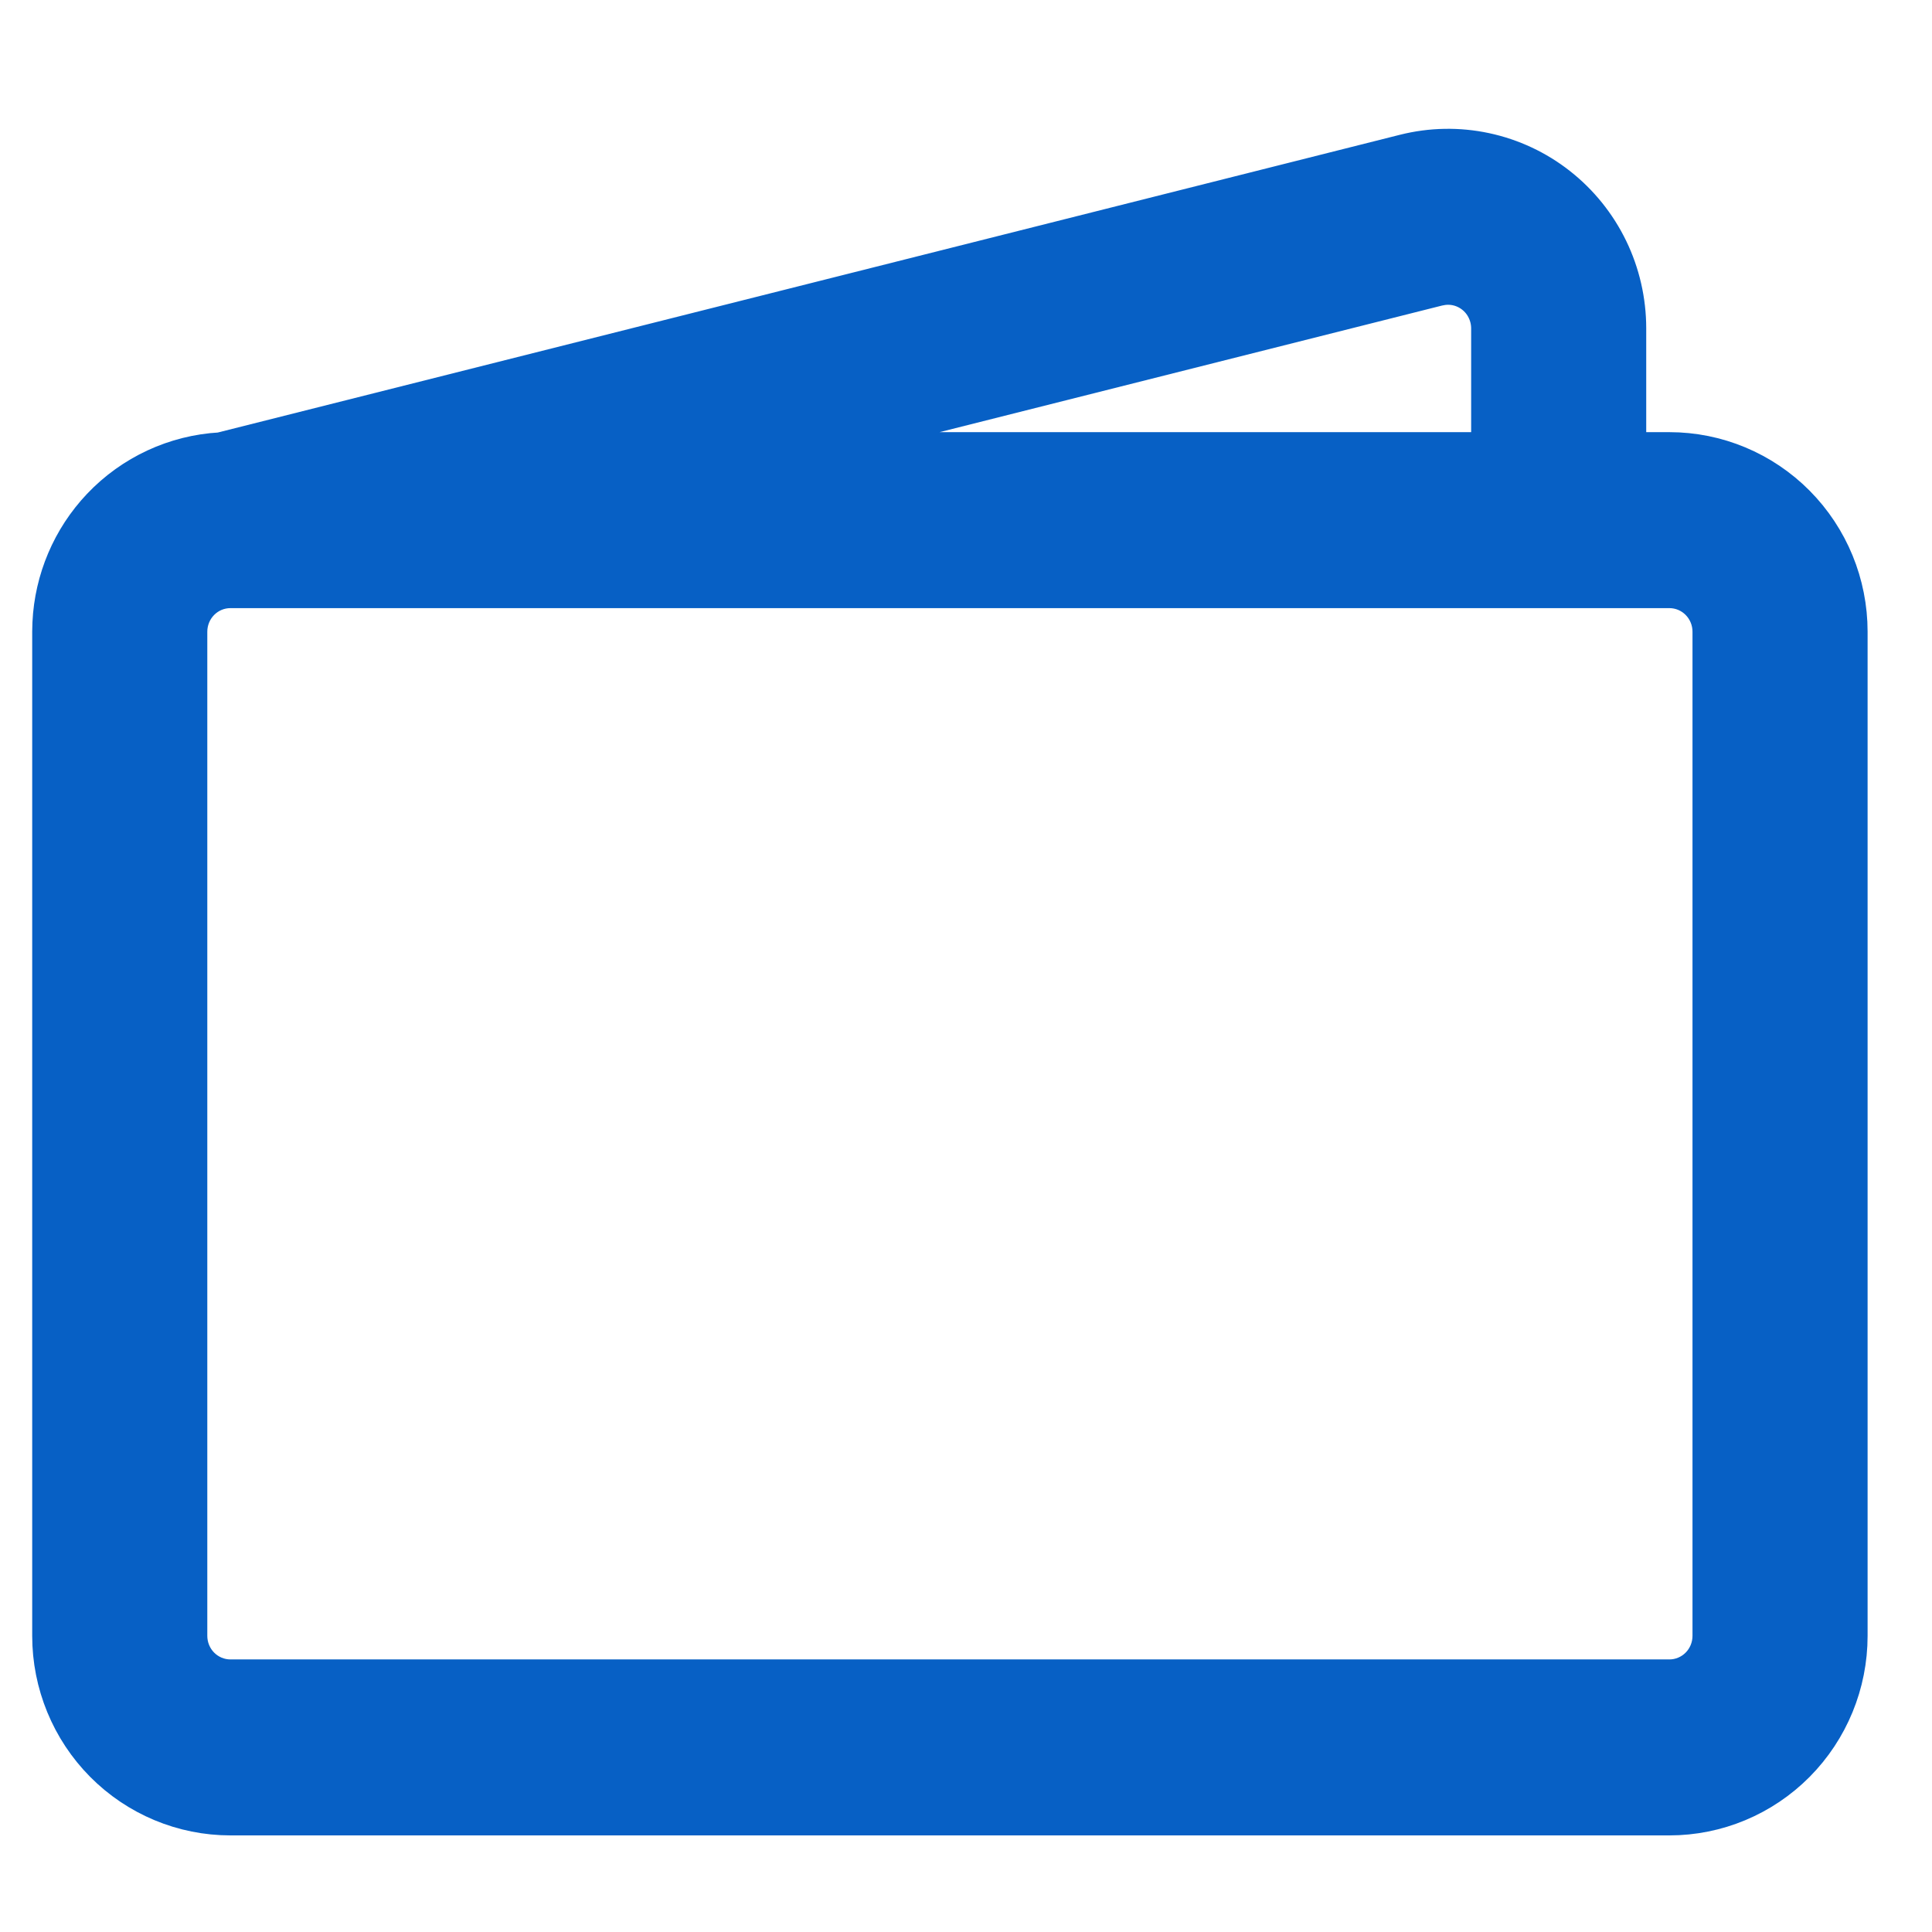 <svg width="60" height="60" viewBox="0 0 60 60" fill="none" xmlns="http://www.w3.org/2000/svg">
<path d="M43.596 4.671C44.43 4.461 45.3 4.444 46.142 4.624C46.983 4.804 47.772 5.173 48.449 5.706C49.127 6.239 49.675 6.92 50.052 7.697C50.429 8.475 50.624 9.329 50.625 10.193V13.921H51.844C53.345 13.921 54.784 14.522 55.845 15.591C56.905 16.66 57.5 18.108 57.5 19.618V50.803C57.5 52.312 56.905 53.761 55.845 54.83C54.784 55.899 53.345 56.5 51.844 56.5H7.156C5.655 56.5 4.216 55.899 3.155 54.83C2.095 53.761 1.5 52.312 1.5 50.803V19.618L1.507 19.344C1.572 17.978 2.123 16.676 3.065 15.682C4.058 14.635 5.409 14.008 6.844 13.928L43.596 4.671ZM7.156 18.386C6.834 18.386 6.525 18.514 6.296 18.745C6.067 18.976 5.938 19.29 5.938 19.618V50.803C5.938 51.131 6.067 51.445 6.296 51.676C6.525 51.906 6.834 52.035 7.156 52.035H51.844C52.166 52.035 52.475 51.906 52.704 51.676C52.933 51.445 53.062 51.131 53.062 50.803V19.618C53.062 19.29 52.933 18.976 52.704 18.745C52.475 18.514 52.166 18.386 51.844 18.386H7.156ZM44.81 8.976L44.675 9.001L25.148 13.921H46.188V10.194C46.187 10.007 46.144 9.821 46.062 9.653C45.981 9.485 45.863 9.338 45.717 9.224C45.571 9.109 45.401 9.03 45.221 8.991C45.086 8.962 44.947 8.958 44.81 8.976Z" fill="#0760C5" stroke="#0760C5"/>
</svg>
